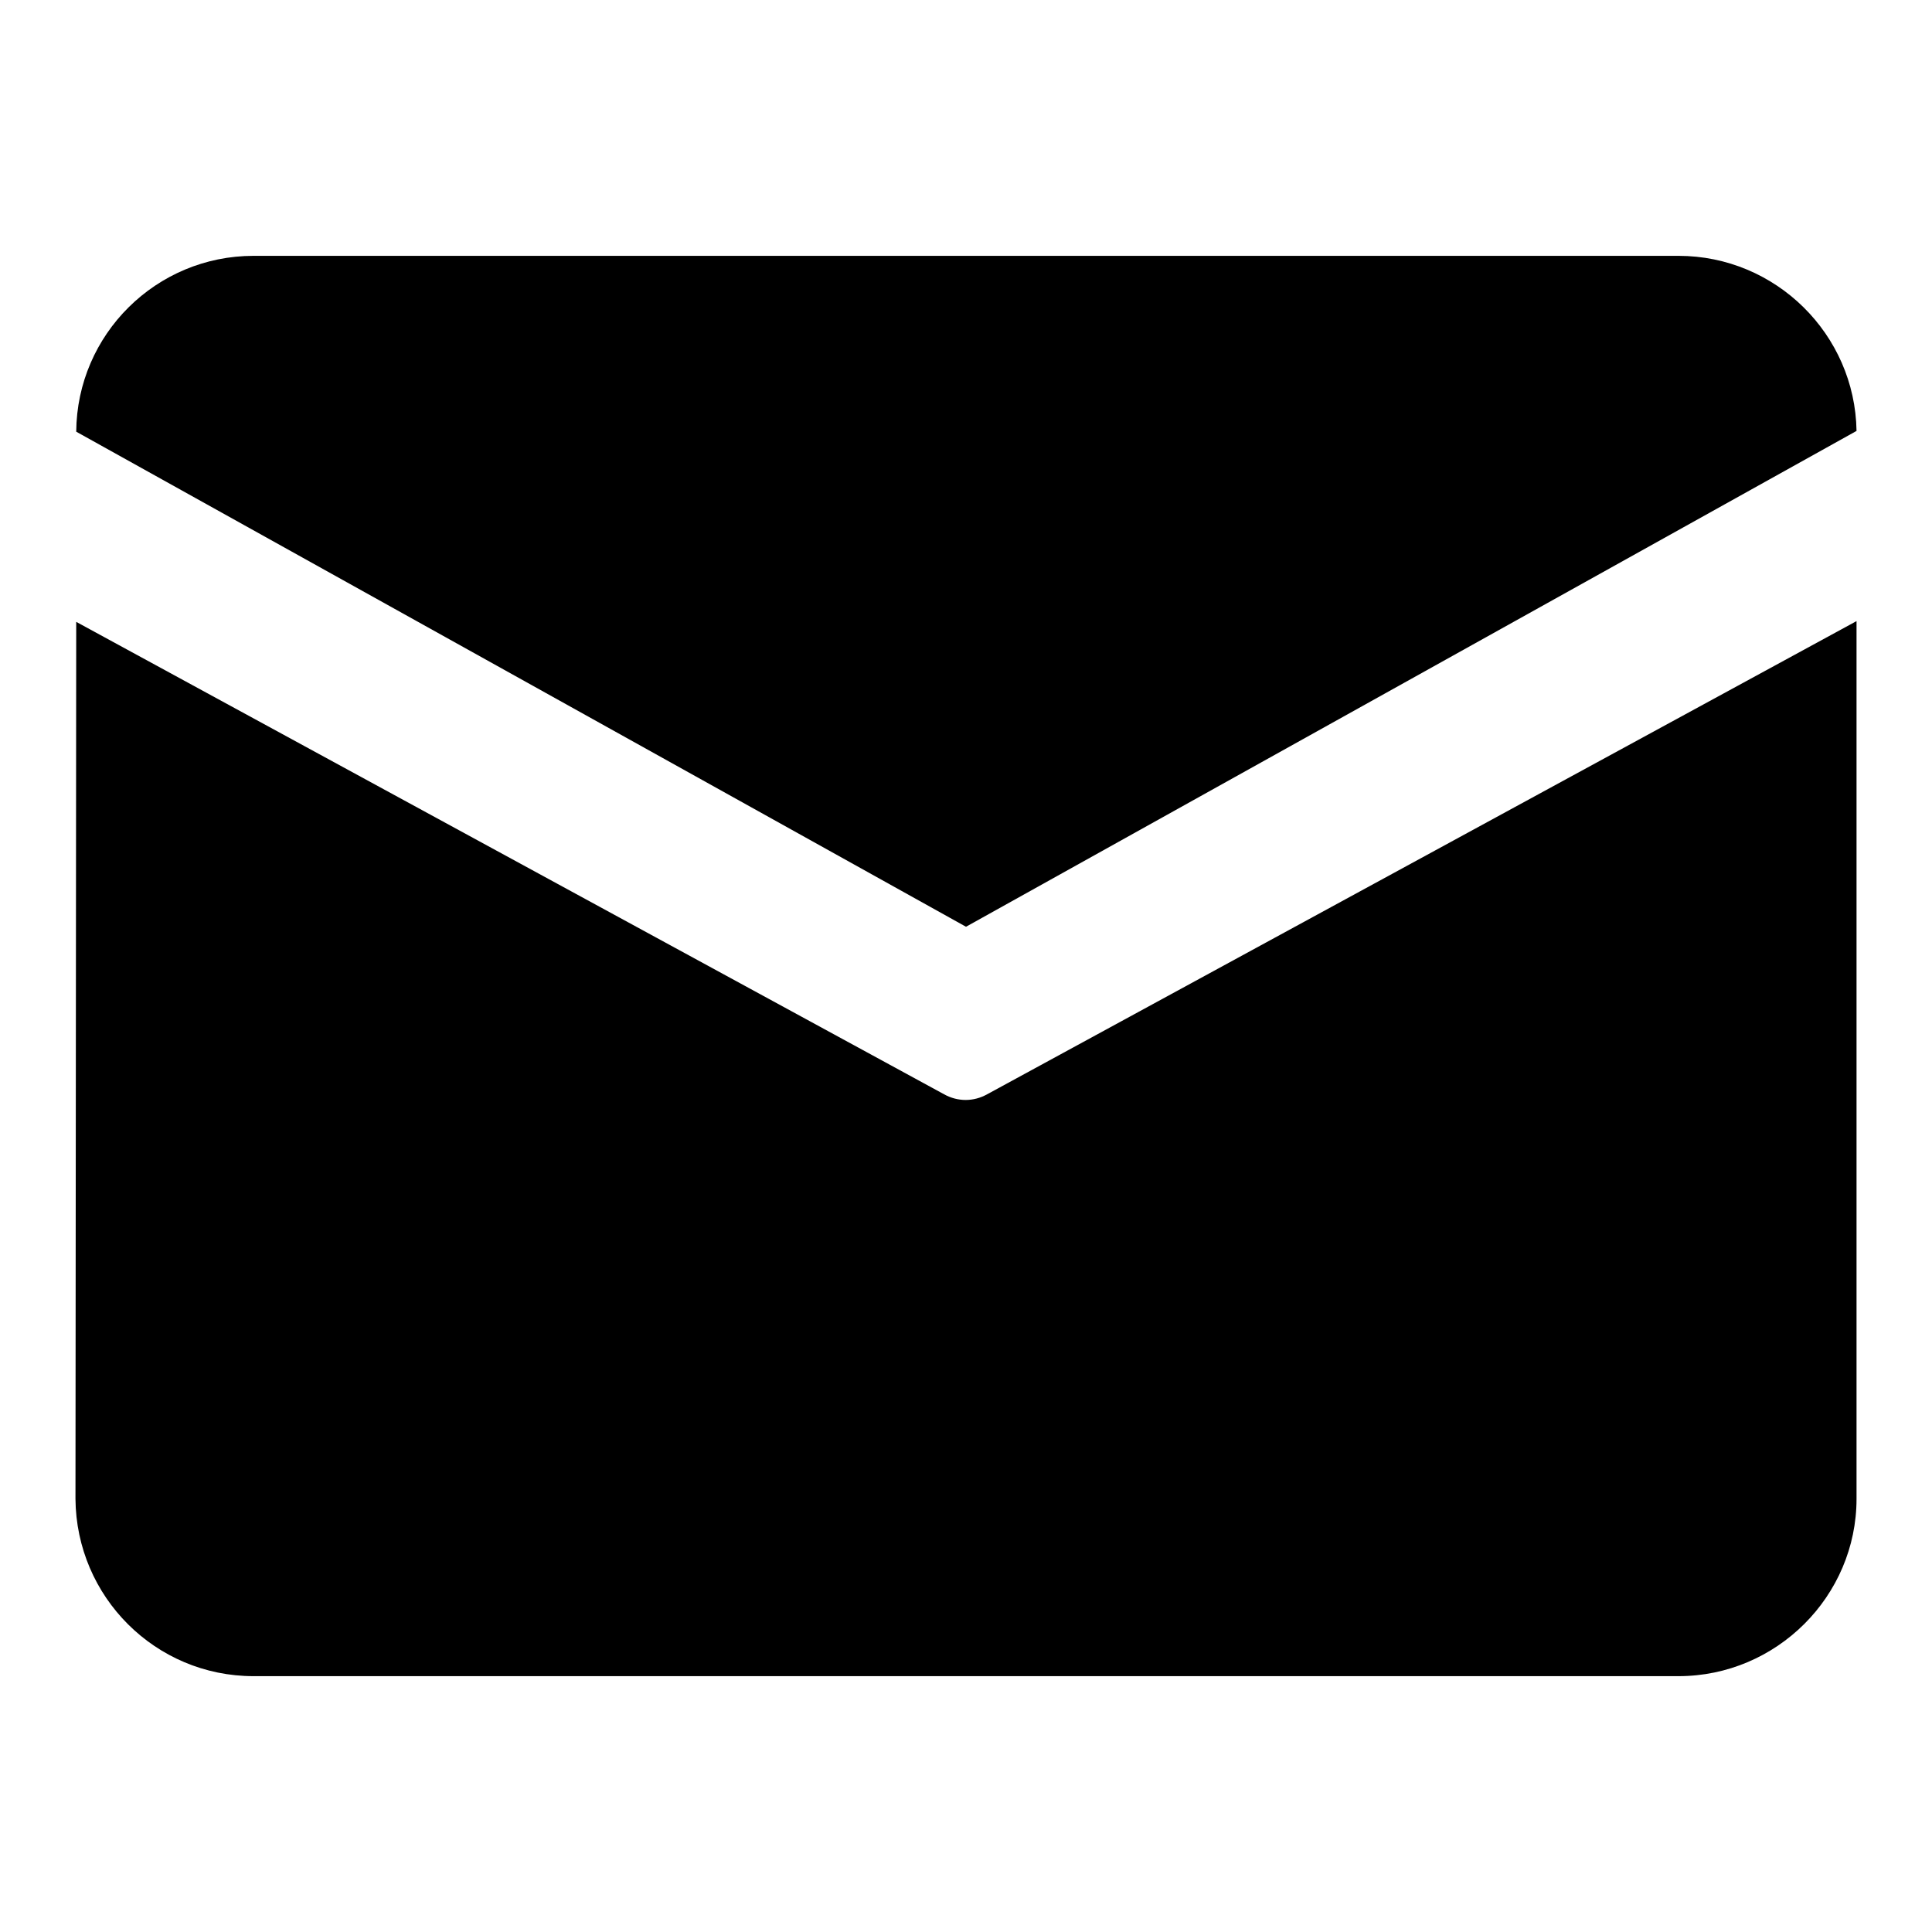 <?xml version="1.0" encoding="utf-8"?>
<!-- Svg Vector Icons : http://www.onlinewebfonts.com/icon -->
<!DOCTYPE svg PUBLIC "-//W3C//DTD SVG 1.1//EN" "http://www.w3.org/Graphics/SVG/1.1/DTD/svg11.dtd">
<svg version="1.1" xmlns="http://www.w3.org/2000/svg" xmlns:xlink="http://www.w3.org/1999/xlink" x="0px" y="0px" viewBox="0 0 256 256" enable-background="new 0 0 256 256" xml:space="preserve">
<g> <path fill="#000000" d="M33.6,33.9h188.8c12.9,0,23.4,10.4,23.6,23.2l-118,65.7L10.1,57.2C10.2,44.3,20.7,33.9,33.6,33.9z  M10.1,82.4L10,198.6c0.1,13,10.6,23.5,23.6,23.5h188.8c13,0,23.6-10.6,23.6-23.5V82.3L130.8,145c-1.8,1-3.9,1-5.7,0L10.1,82.4z"/></g>
</svg>